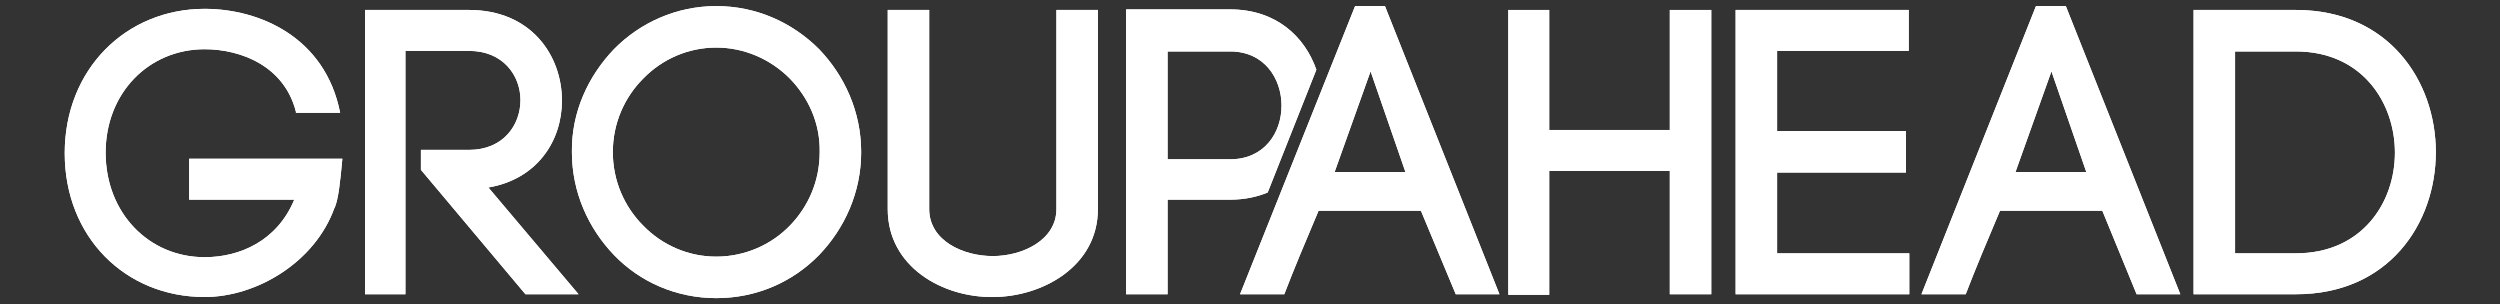 <?xml version="1.0" encoding="utf-8"?>
<!-- Generator: Adobe Illustrator 18.0.0, SVG Export Plug-In . SVG Version: 6.00 Build 0)  -->
<!DOCTYPE svg PUBLIC "-//W3C//DTD SVG 1.1//EN" "http://www.w3.org/Graphics/SVG/1.1/DTD/svg11.dtd">
<svg version="1.1" id="Layer_1" xmlns="http://www.w3.org/2000/svg" xmlns:xlink="http://www.w3.org/1999/xlink" x="0px" y="0px"
	 viewBox="0 0 452 55" enable-background="new 0 0 452 55" xml:space="preserve">
<rect x="0" y="0" width="452" height="55" fill="#333333" stroke="none"/>
<g>
	<g>
		<path fill="#FFFFFF" d="M53.5,20.2c-2.1-8.3-10-11.3-16.5-11.3c-10.1,0-17.9,7.9-17.9,18.7c0,10.9,7.8,18.9,17.9,18.9
			c6.3,0,13.1-2.9,16.2-10.4h-19v-7.4h27.7c-0.4,4.3-0.7,7.2-1.4,8.9v-0.1c-3.5,9.9-14.1,16.2-23.5,16.2c-14.4,0-25.3-10.9-25.3-26
			c0-15.2,11.1-26.1,25.3-26.1c9.9,0,21.8,5.1,24.5,18.8H53.5z"/>
		<path fill="#FFFFFF" d="M76.1,27.1h8.7c6.2,0,9.3-4.5,9.3-9c0-4.4-3.1-8.9-9.3-8.9H73.3v44H66V1.8h18.8c11.2,0,16.8,8.2,16.8,16.4
			c0,7.3-4.5,14.2-13.3,15.7l16.3,19.3h-9.6L76.1,30.7V27.1z"/>
		<path fill="#FFFFFF" d="M111,8.9c4.7-4.8,11.3-7.8,18.5-7.8c7.3,0,13.8,3,18.6,7.8c4.6,4.8,7.6,11.3,7.6,18.6
			c0,7.3-3,13.8-7.6,18.6c-4.8,4.9-11.3,7.8-18.6,7.8c-7.2,0-13.8-2.9-18.5-7.8c-4.6-4.8-7.6-11.3-7.6-18.6
			C103.3,20.2,106.4,13.7,111,8.9z M142.8,14.2c-3.5-3.5-8.2-5.6-13.3-5.6c-5.1,0-9.8,2.1-13.2,5.6c-3.4,3.4-5.5,8.1-5.5,13.3
			c0,5.2,2.1,9.9,5.5,13.3c3.4,3.5,8.1,5.6,13.2,5.6c5.1,0,9.9-2.1,13.3-5.6c3.3-3.4,5.4-8,5.4-13.3
			C148.3,22.2,146.1,17.6,142.8,14.2z"/>
		<path fill="#FFFFFF" d="M160.5,37.8v-36h7.5v36c0,5.7,6.1,8.5,11.5,8.5c5.4,0,11.5-2.9,11.5-8.5v-36h7.5v36
			c0,10.4-10.1,15.9-19,15.9C170.5,53.8,160.5,48.3,160.5,37.8z"/>
		<path fill="#FFFFFF" d="M229.2,34.8l8.8-22.2c-2.1-6-7.3-10.9-15.6-10.9h-18.8v51.5h7.5V36.1h11.3C225,36.1,227.3,35.6,229.2,34.8
			z M211.1,9.3h11.3c6.2,0,9.3,4.9,9.3,9.8c0,4.9-3.1,9.7-9.3,9.7h-11.3V9.3z"/>
		<path fill="#FFFFFF" d="M256.9,38.1h-18.5c-2,4.7-4.6,10.9-6.2,15.1h-8L245,1.1h5.4l20.7,52.1h-7.9L256.9,38.1z M241.3,31.1h12.8
			l-6.3-18.2L241.3,31.1z"/>
		<path fill="#FFFFFF" d="M280.1,23.5h21.8V1.8h7.5v51.4h-7.5V30.9h-21.8v22.4h-7.4V1.8h7.4V23.5z"/>
		<path fill="#FFFFFF" d="M321.3,45.8h23.9v7.4h-31.4V1.8h31.3v7.4h-23.8v14.5h23.3v7.5h-23.3V45.8z"/>
		<path fill="#FFFFFF" d="M380.1,38.1h-18.5c-2,4.7-4.6,10.9-6.2,15.1h-8l20.7-52.1h5.4l20.7,52.1h-7.9L380.1,38.1z M364.4,31.1
			h12.8l-6.3-18.2L364.4,31.1z"/>
		<path fill="#FFFFFF" d="M415.1,1.8c16.8,0,25.3,12.9,25.3,25.7c0,12.9-8.5,25.7-25.3,25.7h-18.5V1.8H415.1z M415.1,45.8
			c11.9,0,17.9-9.1,17.9-18.2c0-9.1-6-18.3-17.9-18.3h-11v36.5H415.1z"/>
	</g>
	<g>
		<path fill="#FFFFFF" d="M53.5,20.2c-2.1-8.3-10-11.3-16.5-11.3c-10.1,0-17.9,7.9-17.9,18.7c0,10.9,7.8,18.9,17.9,18.9
			c6.3,0,13.1-2.9,16.2-10.4h-19v-7.4h27.7c-0.4,4.3-0.7,7.2-1.4,8.9v-0.1c-3.5,9.9-14.1,16.2-23.5,16.2c-14.4,0-25.3-10.9-25.3-26
			c0-15.2,11.1-26.1,25.3-26.1c9.9,0,21.8,5.1,24.5,18.8H53.5z"/>
		<path fill="#FFFFFF" d="M76.1,27.1h8.7c6.2,0,9.3-4.5,9.3-9c0-4.4-3.1-8.9-9.3-8.9H73.3v44H66V1.8h18.8c11.2,0,16.8,8.2,16.8,16.4
			c0,7.3-4.5,14.2-13.3,15.7l16.3,19.3h-9.6L76.1,30.7V27.1z"/>
		<path fill="#FFFFFF" d="M111,8.9c4.7-4.8,11.3-7.8,18.5-7.8c7.3,0,13.8,3,18.6,7.8c4.6,4.8,7.6,11.3,7.6,18.6
			c0,7.3-3,13.8-7.6,18.6c-4.8,4.9-11.3,7.8-18.6,7.8c-7.2,0-13.8-2.9-18.5-7.8c-4.6-4.8-7.6-11.3-7.6-18.6
			C103.3,20.2,106.4,13.7,111,8.9z M142.8,14.2c-3.5-3.5-8.2-5.6-13.3-5.6c-5.1,0-9.8,2.1-13.2,5.6c-3.4,3.4-5.5,8.1-5.5,13.3
			c0,5.2,2.1,9.9,5.5,13.3c3.4,3.5,8.1,5.6,13.2,5.6c5.1,0,9.9-2.1,13.3-5.6c3.3-3.4,5.4-8,5.4-13.3
			C148.3,22.2,146.1,17.6,142.8,14.2z"/>
		<path fill="#FFFFFF" d="M160.5,37.8v-36h7.5v36c0,5.7,6.1,8.5,11.5,8.5c5.4,0,11.5-2.9,11.5-8.5v-36h7.5v36
			c0,10.4-10.1,15.9-19,15.9C170.5,53.8,160.5,48.3,160.5,37.8z"/>
		<path fill="#FFFFFF" d="M229.2,34.8l8.8-22.2c-2.1-6-7.3-10.9-15.6-10.9h-18.8v51.5h7.5V36.1h11.3C225,36.1,227.3,35.6,229.2,34.8
			z M211.1,9.3h11.3c6.2,0,9.3,4.9,9.3,9.8c0,4.9-3.1,9.7-9.3,9.7h-11.3V9.3z"/>
		<path fill="#FFFFFF" d="M256.9,38.1h-18.5c-2,4.7-4.6,10.9-6.2,15.1h-8L245,1.1h5.4l20.7,52.1h-7.9L256.9,38.1z M241.3,31.1h12.8
			l-6.3-18.2L241.3,31.1z"/>
		<path fill="#FFFFFF" d="M280.1,23.5h21.8V1.8h7.5v51.4h-7.5V30.9h-21.8v22.4h-7.4V1.8h7.4V23.5z"/>
		<path fill="#FFFFFF" d="M321.3,45.8h23.9v7.4h-31.4V1.8h31.3v7.4h-23.8v14.5h23.3v7.5h-23.3V45.8z"/>
		<path fill="#FFFFFF" d="M380.1,38.1h-18.5c-2,4.7-4.6,10.9-6.2,15.1h-8l20.7-52.1h5.4l20.7,52.1h-7.9L380.1,38.1z M364.4,31.1
			h12.8l-6.3-18.2L364.4,31.1z"/>
		<path fill="#FFFFFF" d="M415.1,1.8c16.8,0,25.3,12.9,25.3,25.7c0,12.9-8.5,25.7-25.3,25.7h-18.5V1.8H415.1z M415.1,45.8
			c11.9,0,17.9-9.1,17.9-18.2c0-9.1-6-18.3-17.9-18.3h-11v36.5H415.1z"/>
	</g>
</g>
</svg>
